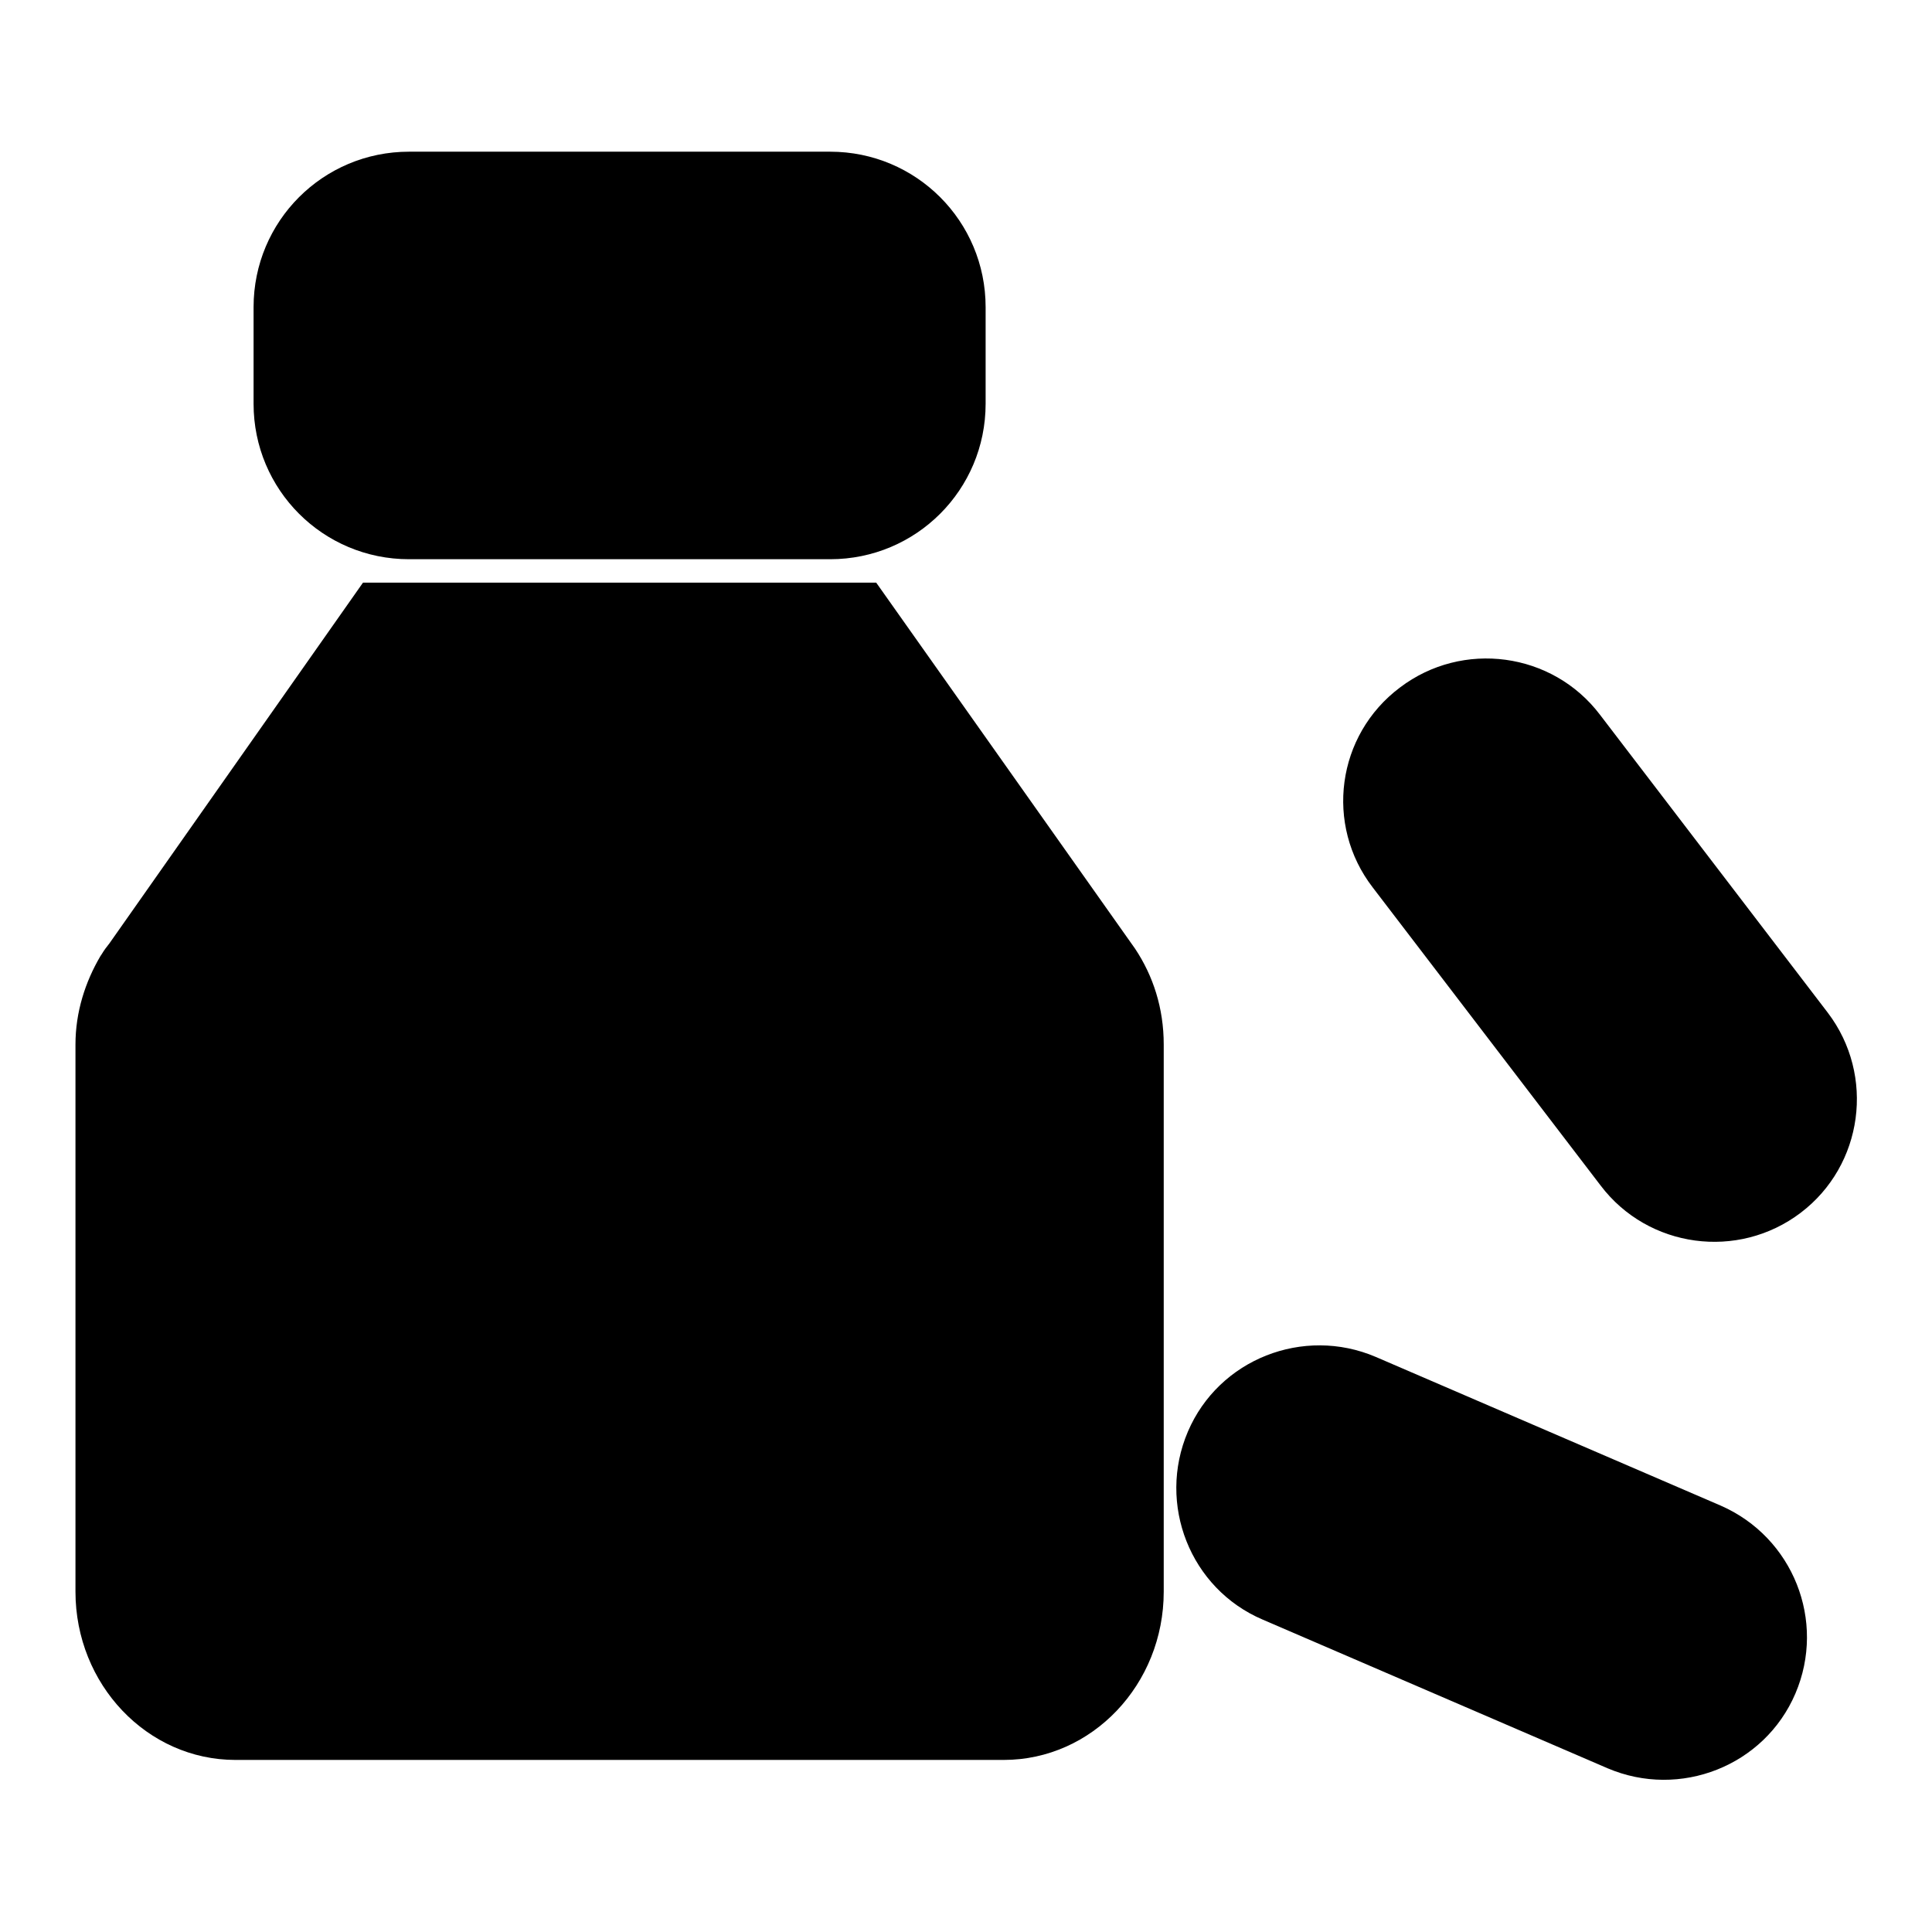 <?xml version="1.0" encoding="utf-8"?>
<!-- Svg Vector Icons : http://www.onlinewebfonts.com/icon -->
<!DOCTYPE svg PUBLIC "-//W3C//DTD SVG 1.1//EN" "http://www.w3.org/Graphics/SVG/1.1/DTD/svg11.dtd">
<svg version="1.1" xmlns="http://www.w3.org/2000/svg" xmlns:xlink="http://www.w3.org/1999/xlink" x="0px" y="0px" viewBox="0 0 256 256" enable-background="new 0 0 256 256" xml:space="preserve">
<g><g><path fill="#000000" d="M130.6,53.5c0,11.4-9.2,20.6-20.6,20.6H54.2c-11.4,0-20.6-9.2-20.6-20.6V40.7c0-11.4,9.2-20.6,20.6-20.6H110c11.4,0,20.6,9.2,20.6,20.6V53.5z"/><path fill="#000000" d="M150.4,125.7l-34.3-48.5H48.1l-33.6,47.8c-0.4,0.5-0.7,0.9-1,1.4l-0.2,0.3h0c-2,3.4-3.3,7.4-3.3,11.7v72.5c0,12.3,9.5,22.3,21.2,22.3H133c11.7,0,21.2-10,21.2-22.3v-72.5C154.2,133.6,152.8,129.3,150.4,125.7z"/><path fill="#000000" d="M16.1,149h73.2H16.1z"/><path fill="#000000" d="M89.3,149v51.1V149z"/><path fill="#000000" d="M89.3,200.1H12.6H89.3z"/><path fill="#000000" d="M237.9,224.4c-4.1,9.6-15.3,14-24.9,9.9l-45.7-19.7c-9.6-4.1-14-15.3-9.9-24.9l0,0c4.1-9.6,15.3-14,24.9-9.9l45.7,19.7C237.6,203.7,242,214.8,237.9,224.4L237.9,224.4z"/><path fill="#000000" d="M204.2,194.2l-10.6,24.3L204.2,194.2z"/><path fill="#000000" d="M238.6,160.7c-8.3,6.3-20.2,4.7-26.5-3.6l-30.2-39.5c-6.4-8.3-4.8-20.2,3.6-26.5l0,0c8.3-6.3,20.2-4.7,26.5,3.6l30.2,39.5C248.5,142.5,246.9,154.4,238.6,160.7L238.6,160.7z"/><path fill="#000000" d="M224,117.9l-21.1,16L224,117.9z"/></g></g>
</svg>